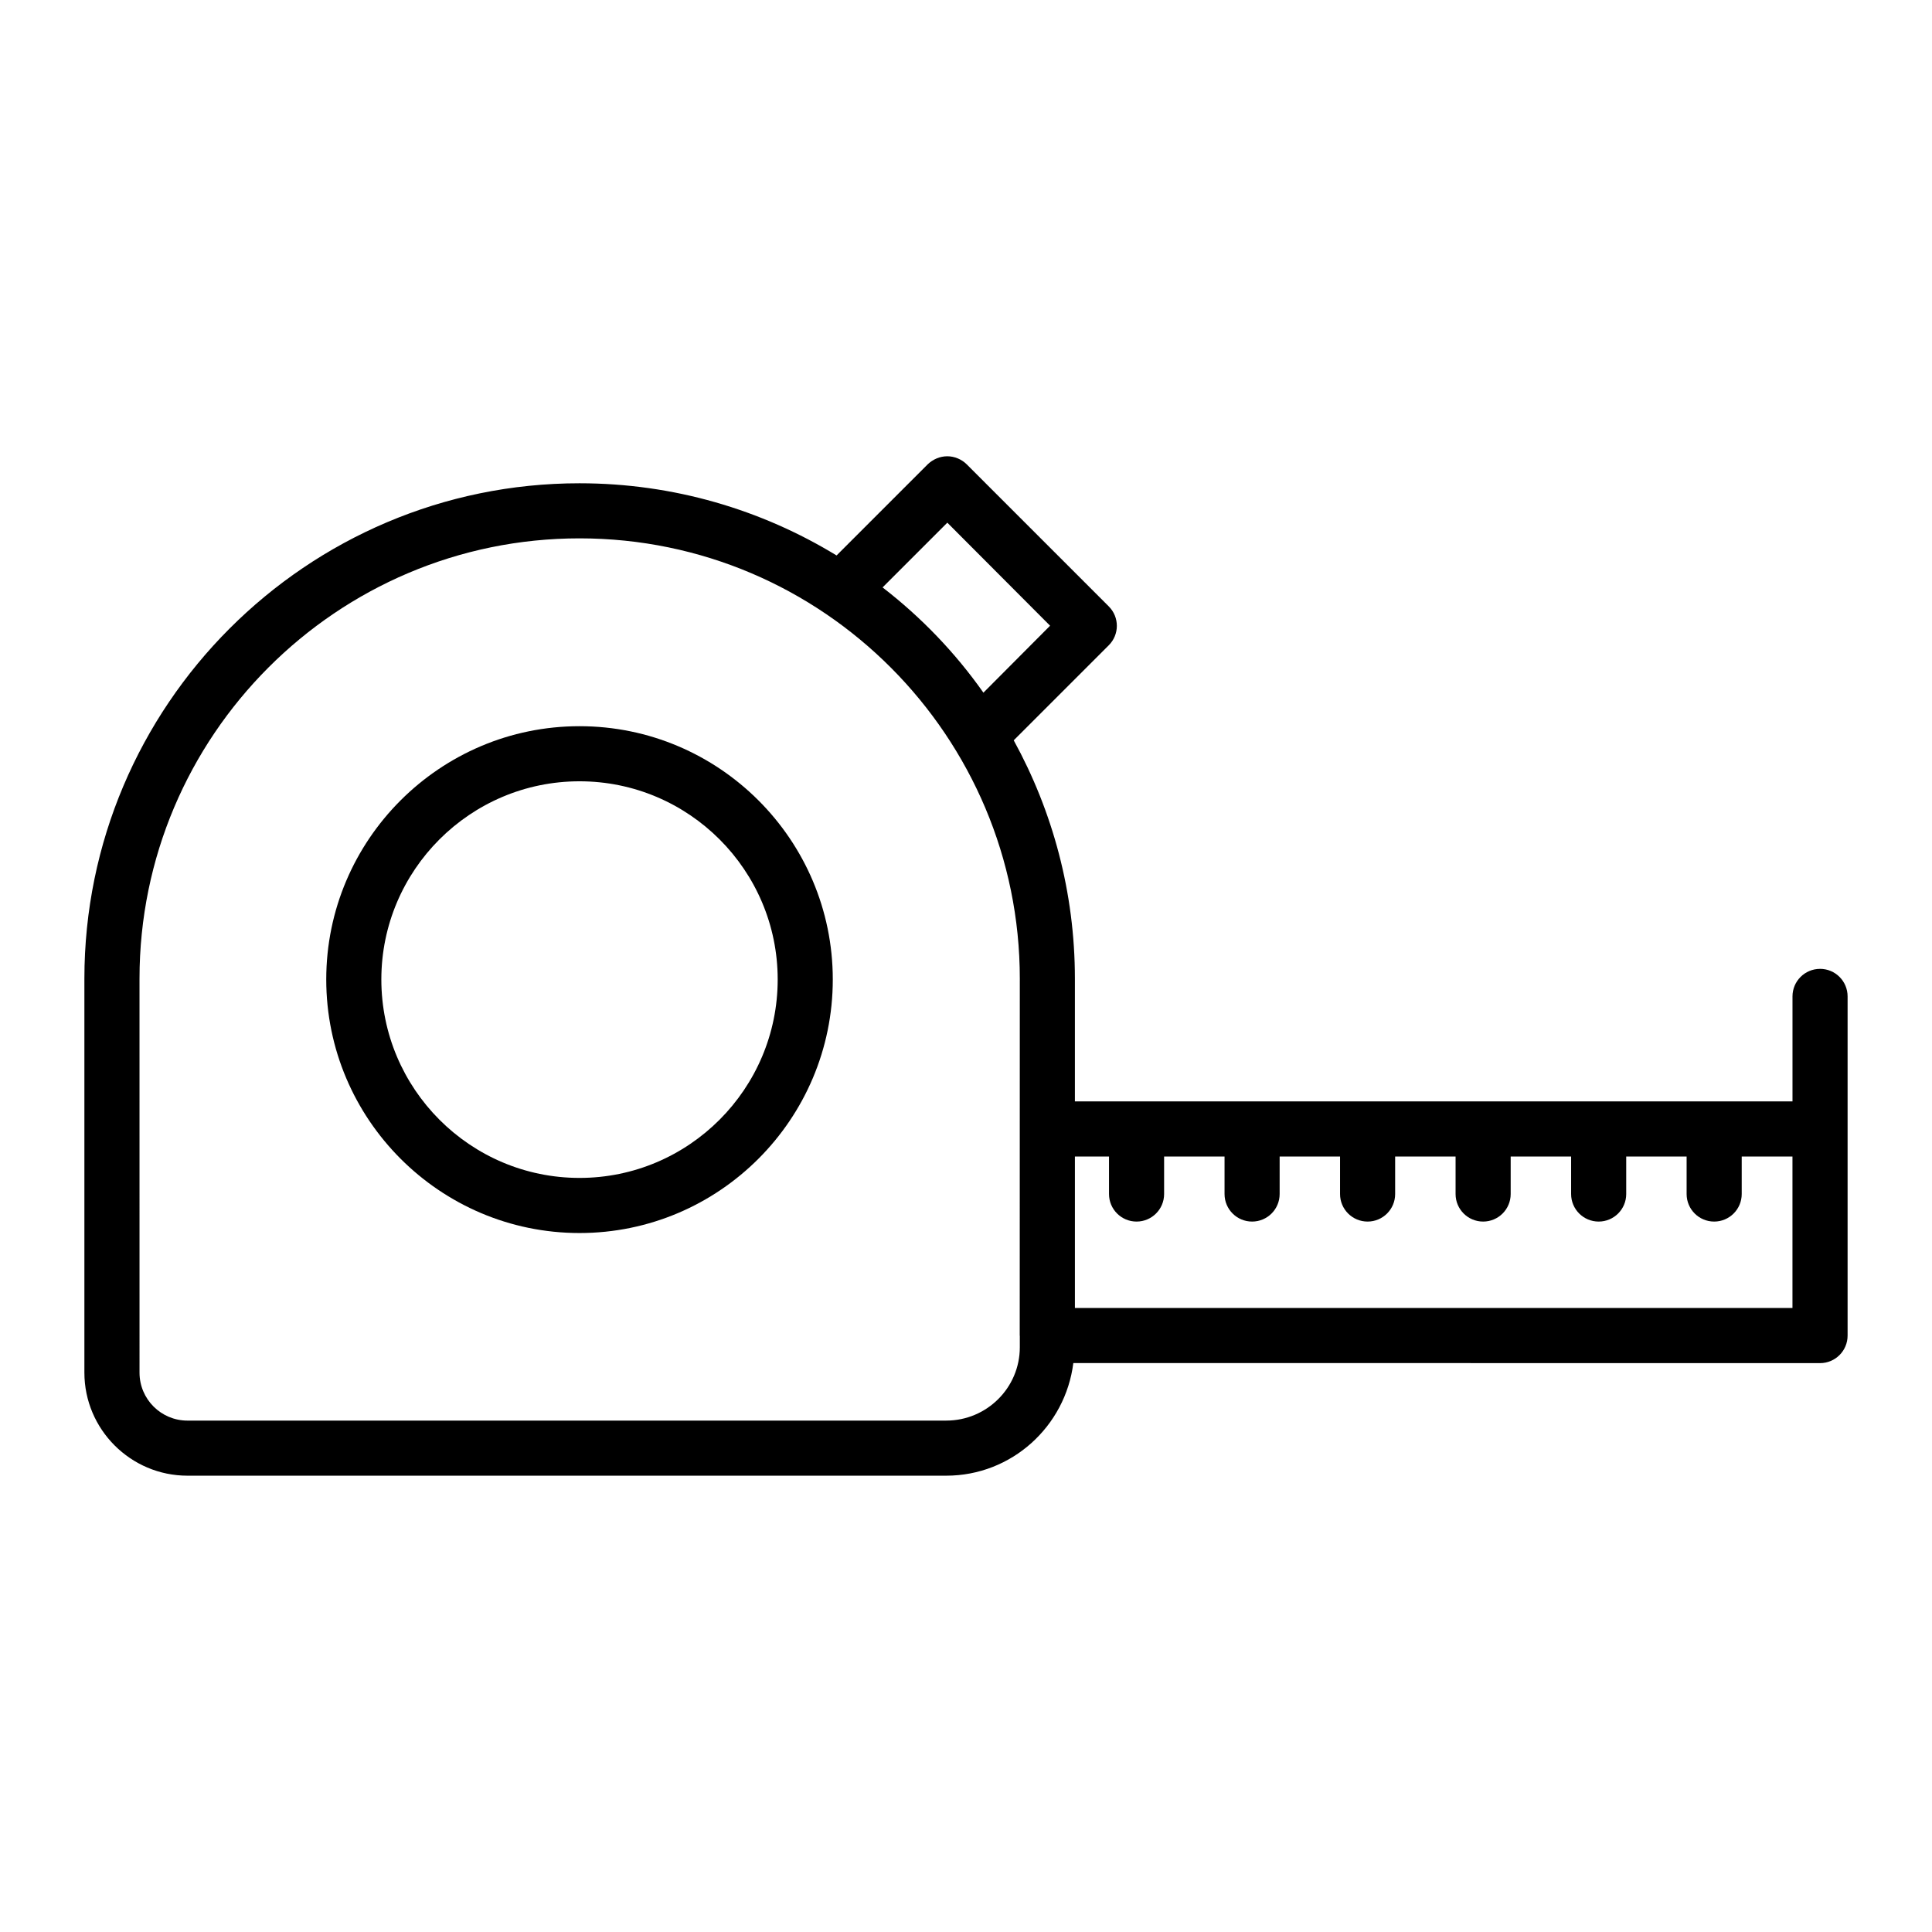 <?xml version="1.0" encoding="UTF-8"?>
<!-- Uploaded to: ICON Repo, www.svgrepo.com, Generator: ICON Repo Mixer Tools -->
<svg fill="#000000" width="800px" height="800px" version="1.1" viewBox="144 144 512 512" xmlns="http://www.w3.org/2000/svg">
 <g>
  <path d="m297.58 336.45c-37.012 0-67.121 30.113-67.121 67.117 0 37.051 30.113 67.199 67.121 67.199 37.012 0 67.117-30.148 67.117-67.199 0-37.004-30.109-67.117-67.117-67.117zm0 119.71c-28.961 0-52.52-23.594-52.52-52.594 0-28.957 23.559-52.516 52.52-52.516 28.957 0 52.516 23.559 52.516 52.516 0 28.996-23.562 52.594-52.516 52.594z"/>
  <path d="m626.33 400.76c-4.035 0-7.301 3.266-7.301 7.301v27.816h-190.17v-32.523c0-22.855-5.914-44.395-16.211-63.16l25.191-25.191c2.848-2.848 2.848-7.449 0-10.297l-37.676-37.676c-1.316-1.309-3.215-2.113-5.113-2.113-1.973 0-3.797 0.805-5.184 2.117l-24.168 24.168c-19.859-12.121-43.227-19.129-68.125-19.129-72.359 0-131.21 58.922-131.21 131.28v104.41c0.004 15.043 12.27 27.309 27.312 27.309h201.09c17.336 0 31.578-13.07 33.676-29.848 3.641 0-29.375-0.004 197.89 0.02 4.035 0 7.301-3.266 7.301-7.301v-0.02-89.863c0-4.039-3.266-7.305-7.305-7.305zm-188.43 49.723v9.945c0 4.035 3.269 7.301 7.301 7.301s7.301-3.266 7.301-7.301v-9.945h16.016v9.945c0 4.035 3.266 7.301 7.301 7.301s7.301-3.266 7.301-7.301v-9.945h16.008v9.945c0 4.035 3.266 7.301 7.301 7.301 4.035 0 7.301-3.266 7.301-7.301v-9.945h16.016v9.945c0 4.035 3.266 7.301 7.301 7.301 4.035 0 7.301-3.266 7.301-7.301v-9.945h16.016v9.945c0 4.035 3.266 7.301 7.301 7.301s7.301-3.266 7.301-7.301v-9.945h16.008v9.945c0 4.035 3.266 7.301 7.301 7.301 4.035 0 7.301-3.266 7.301-7.301v-9.945h13.449v40.145h-190.16v-40.145zm-42.848-167.97 27.234 27.309-17.668 17.742c-7.449-10.586-16.5-20.008-26.723-27.891zm-0.293 237.96h-201.08c-7.008 0-12.703-5.695-12.703-12.703l-0.004-104.42c0-64.328 52.277-116.68 116.61-116.68 64.734 0 116.68 52.754 116.68 116.68-0.004 9.672 0.008-35.031-0.023 94.57 0 0.043 0.023 0.078 0.023 0.121v3c0 10.738-8.762 19.43-19.496 19.43z"/>
 </g>
</svg>